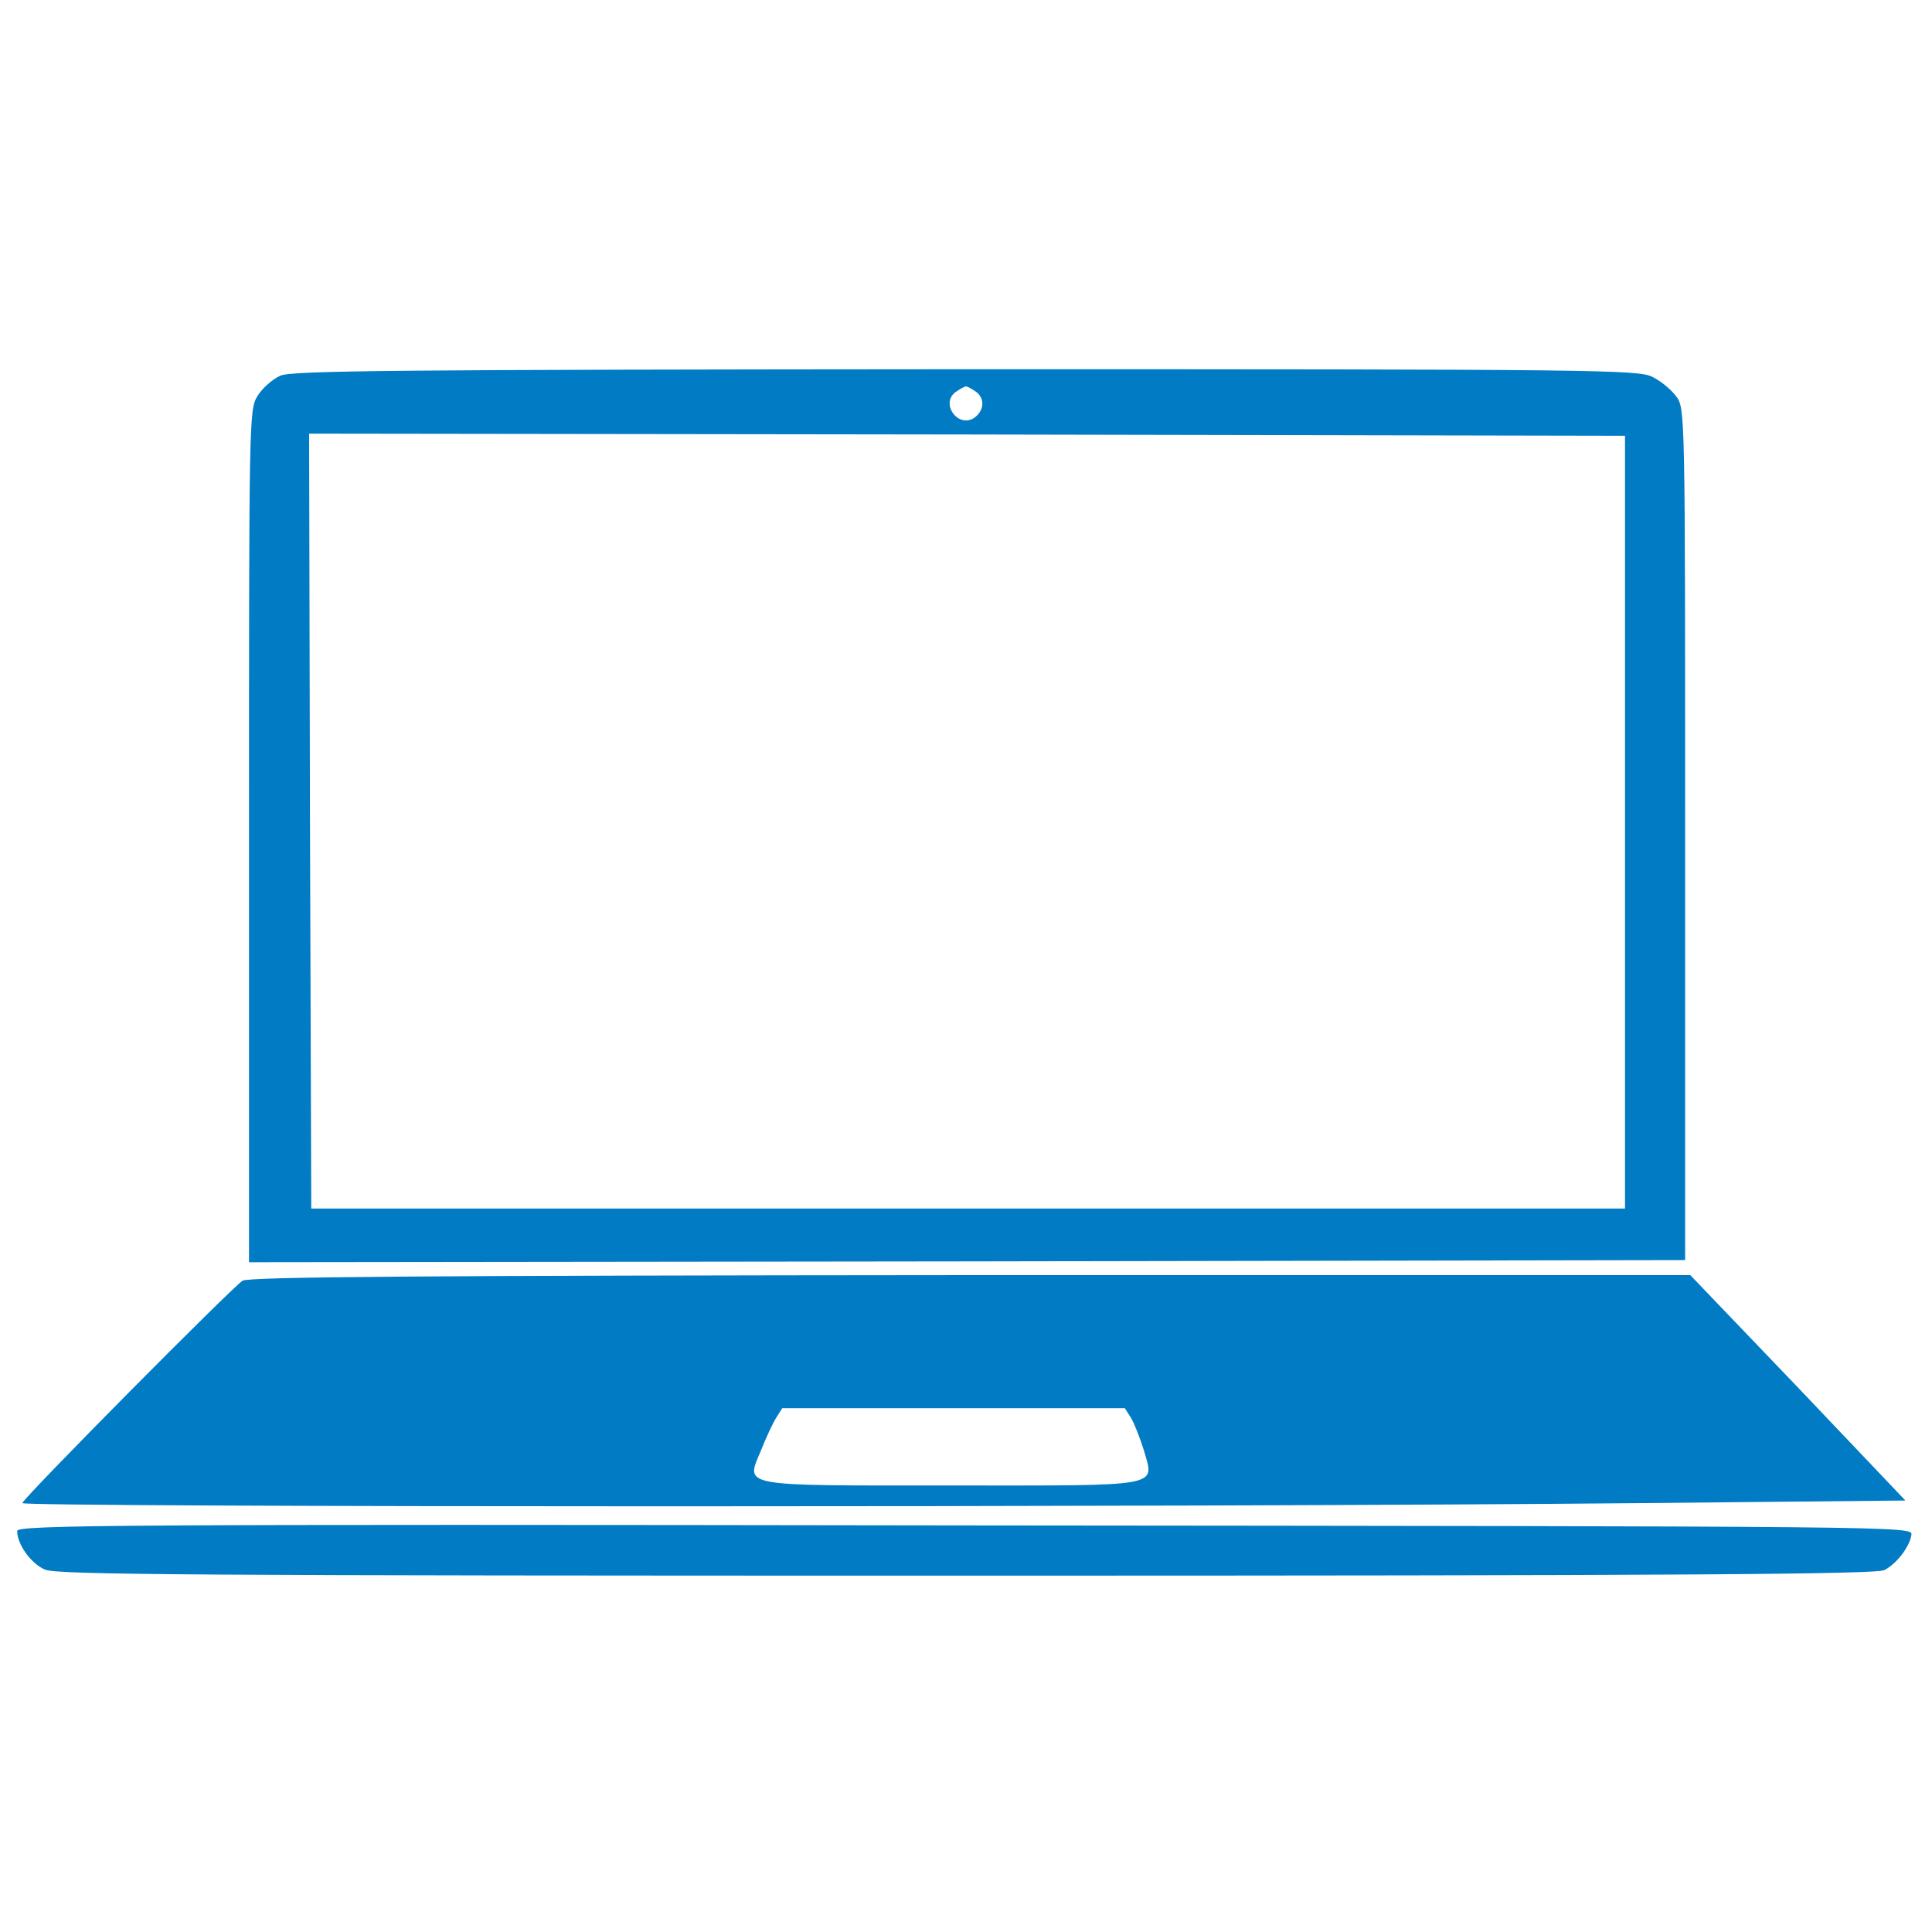 <?xml version="1.0" encoding="utf-8"?>
<!-- Generator: Adobe Illustrator 25.3.1, SVG Export Plug-In . SVG Version: 6.00 Build 0)  -->
<svg version="1.1" id="Layer_1" xmlns="http://www.w3.org/2000/svg" xmlns:xlink="http://www.w3.org/1999/xlink" x="0px" y="0px"
	 viewBox="0 0 450 450" style="enable-background:new 0 0 450 450;" xml:space="preserve">
<style type="text/css">
	.st0{fill:#007BC4;}
</style>
<g transform="translate(0,369) scale(0.1,-0.1)">
	<path class="st0" d="M653,2815c-18-8-42-29-53-47c-20-32-20-48-20-1026V750l1673,2l1672,3v992c0,987,0,992-21,1020
		c-11,15-36,36-55,45c-32,17-128,18-1599,18C929,2829,680,2827,653,2815z M2274,2777c21-16,18-45-6-61c-38-23-78,35-42,61
		c10,7,21,13,24,13S2264,2784,2274,2777z M3785,1775V875H2255H725l-3,903l-2,902l1532-2l1533-3V1775z"/>
	<path class="st0" d="M565,707C542,693,57,204,52,189c-4-10,2749-10,3775,0l611,6l-250,263l-251,262H2261C970,719,580,716,565,707z
		 M2634,388c8-13,21-47,30-75c25-88,51-83-449-83c-501,0-478-4-442,83c11,28,27,62,35,75l14,22h399h399L2634,388z"/>
	<path class="st0" d="M40,124c0-31,32-76,65-90c29-12,344-14,2147-14c1657,0,2118,3,2137,13c28,14,59,54,63,82c3,20-3,20-2204,22
		C264,140,40,138,40,124z"/>
</g>
</svg>
